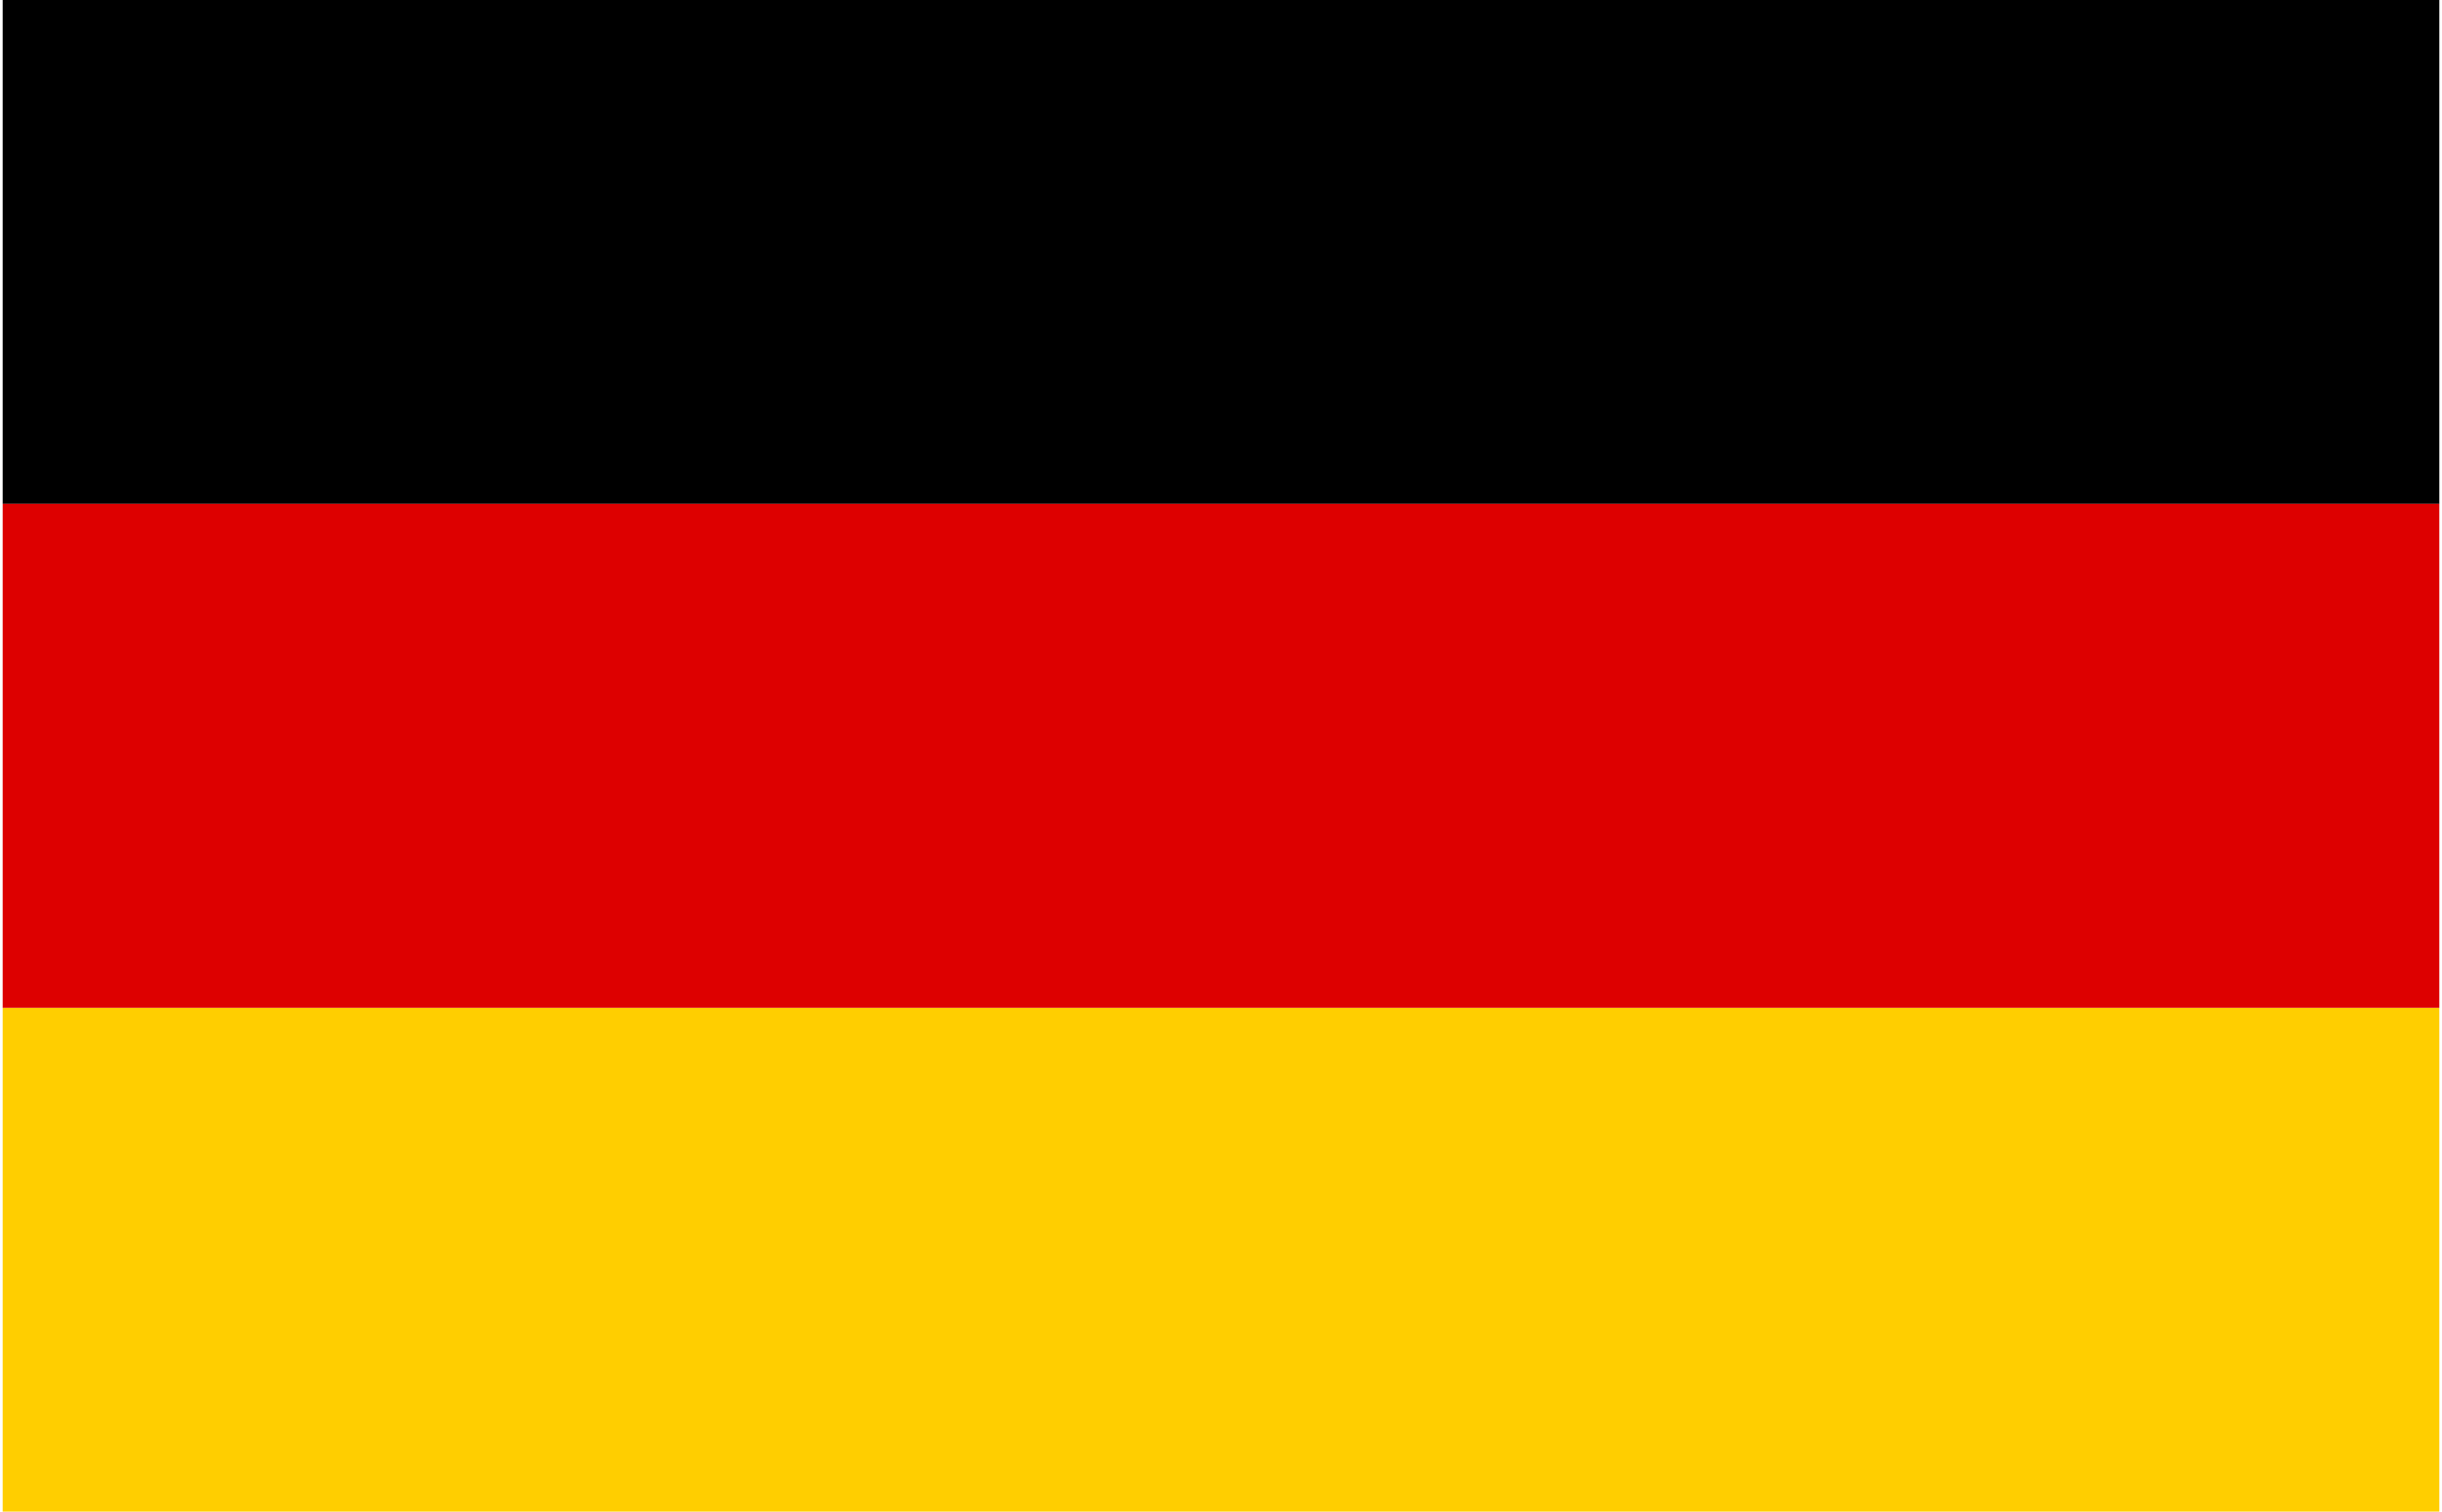 <svg xmlns="http://www.w3.org/2000/svg" xmlns:xlink="http://www.w3.org/1999/xlink" width="21" height="13" viewBox="0 0 21 13">
  <defs>
    <clipPath id="clip-path">
      <rect id="Rectangle_283" data-name="Rectangle 283" width="21" height="13" transform="translate(1281.352 54.5)" fill="#fff"/>
    </clipPath>
  </defs>
  <g id="Zastava_DE" transform="translate(-1281.352 -54.5)">
    <rect id="Rectangle_280" data-name="Rectangle 280" width="21" height="13" transform="translate(1281.352 54.5)" fill="none"/>
    <g id="Mask_Group_13" data-name="Mask Group 13" clip-path="url(#clip-path)">
      <g id="de" transform="translate(1283.185 54.5)">
        <path id="Path_143" data-name="Path 143" d="M0,8.667H20.954V13H0Z" transform="translate(-1.81)" fill="#ffce00"/>
        <path id="Path_144" data-name="Path 144" d="M0,0H20.954V4.333H0Z" transform="translate(-1.81)"/>
        <path id="Path_145" data-name="Path 145" d="M0,4.333H20.954V8.667H0Z" transform="translate(-1.81)" fill="#d00"/>
      </g>
    </g>
  </g>
</svg>
